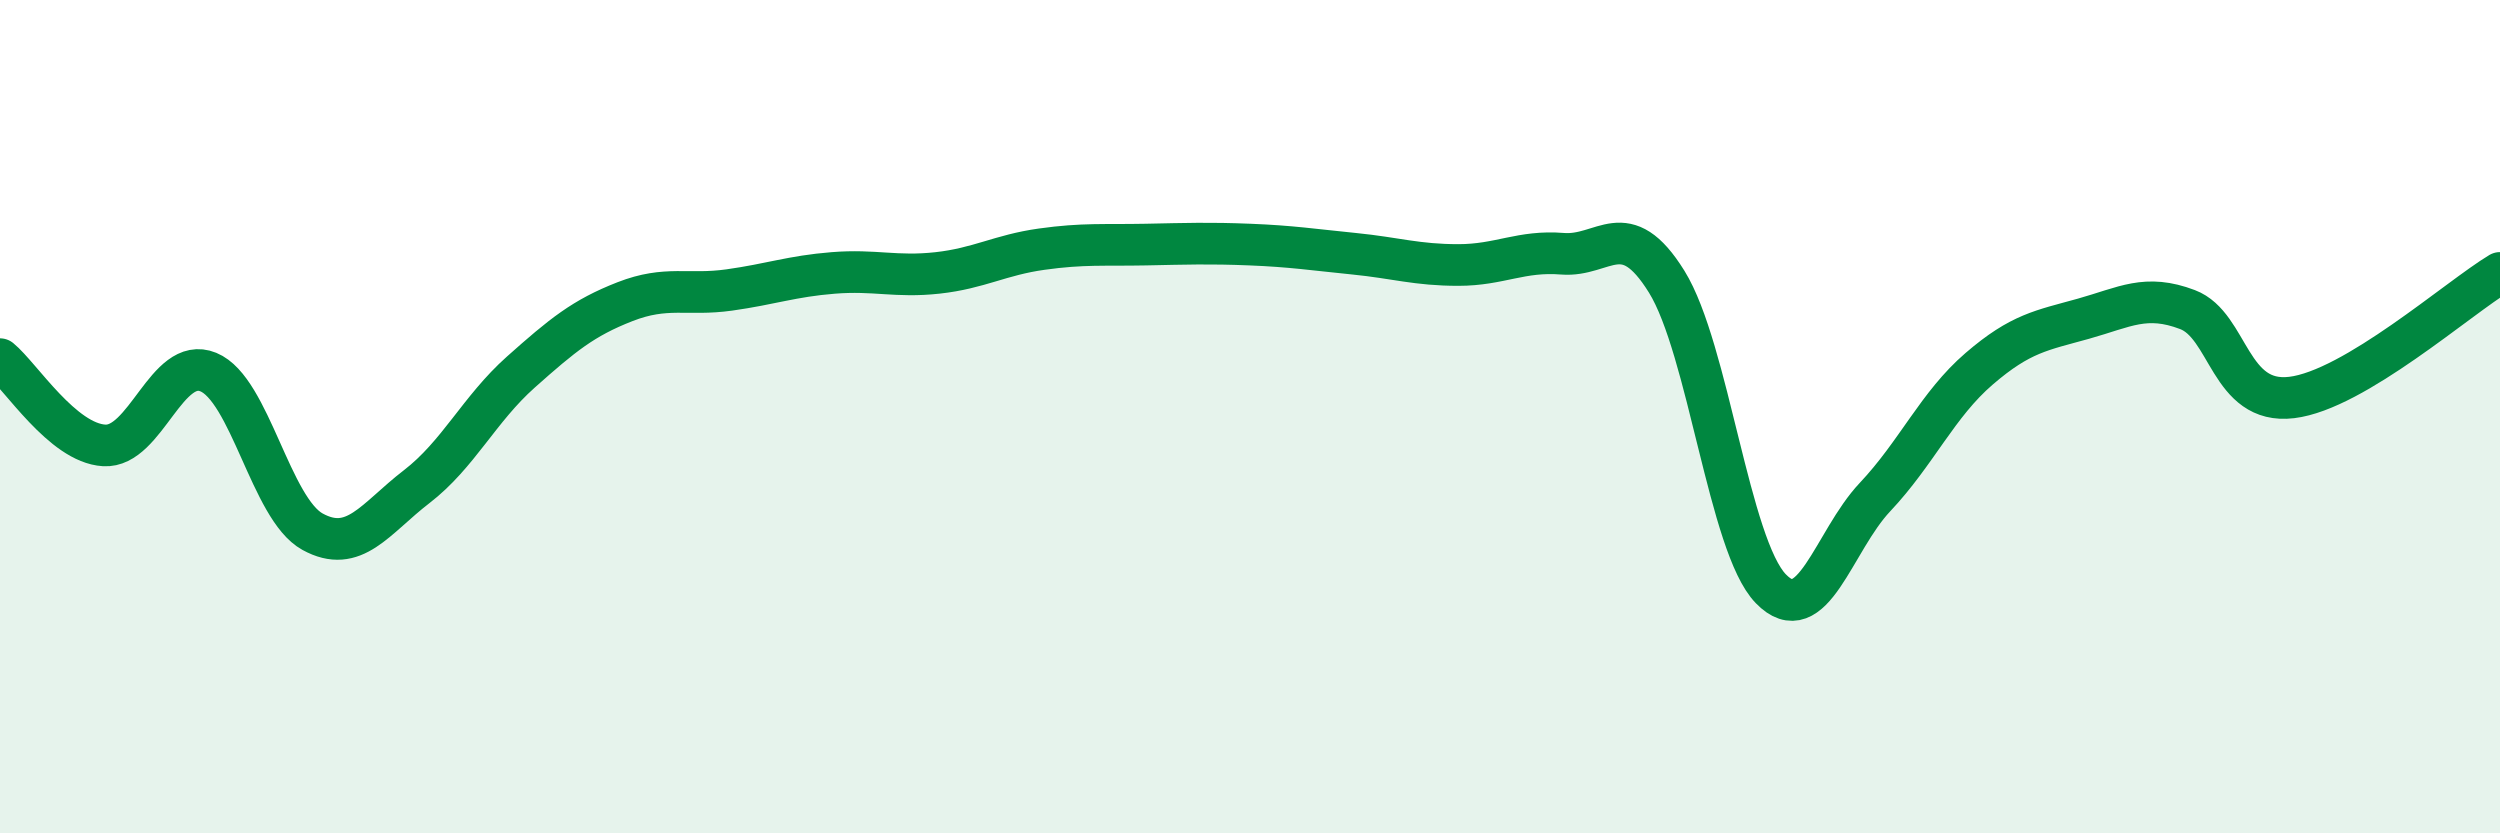 
    <svg width="60" height="20" viewBox="0 0 60 20" xmlns="http://www.w3.org/2000/svg">
      <path
        d="M 0,8.62 C 0.5,9.03 1.5,10.63 2.5,10.69 C 3.5,10.75 4,8.52 5,8.93 C 6,9.34 6.5,12.21 7.5,12.76 C 8.5,13.31 9,12.45 10,11.68 C 11,10.91 11.5,9.82 12.5,8.93 C 13.5,8.04 14,7.63 15,7.24 C 16,6.85 16.5,7.1 17.5,6.96 C 18.5,6.82 19,6.63 20,6.55 C 21,6.47 21.5,6.66 22.5,6.55 C 23.5,6.44 24,6.12 25,5.98 C 26,5.84 26.5,5.89 27.5,5.87 C 28.5,5.85 29,5.83 30,5.87 C 31,5.91 31.5,5.99 32.5,6.09 C 33.5,6.19 34,6.36 35,6.36 C 36,6.36 36.5,6.01 37.5,6.09 C 38.5,6.17 39,5.15 40,6.76 C 41,8.37 41.5,13.1 42.5,14.13 C 43.5,15.16 44,12.99 45,11.93 C 46,10.87 46.5,9.71 47.5,8.85 C 48.5,7.99 49,7.93 50,7.65 C 51,7.37 51.5,7.05 52.5,7.43 C 53.5,7.81 53.5,9.72 55,9.54 C 56.5,9.36 59,7.15 60,6.55L60 20L0 20Z"
        fill="#008740"
        opacity="0.1"
        stroke-linecap="round"
        stroke-linejoin="round"
      />
      <path
        d="M 0,8.62 C 0.5,9.03 1.5,10.63 2.5,10.69 C 3.5,10.75 4,8.52 5,8.93 C 6,9.34 6.5,12.21 7.5,12.76 C 8.5,13.31 9,12.45 10,11.68 C 11,10.91 11.5,9.82 12.5,8.93 C 13.5,8.04 14,7.63 15,7.24 C 16,6.85 16.5,7.1 17.5,6.96 C 18.5,6.82 19,6.63 20,6.55 C 21,6.47 21.5,6.66 22.5,6.55 C 23.5,6.44 24,6.12 25,5.98 C 26,5.84 26.5,5.89 27.5,5.87 C 28.5,5.85 29,5.83 30,5.87 C 31,5.91 31.5,5.99 32.5,6.09 C 33.5,6.19 34,6.36 35,6.36 C 36,6.36 36.5,6.01 37.5,6.09 C 38.5,6.17 39,5.15 40,6.76 C 41,8.37 41.5,13.1 42.5,14.13 C 43.5,15.16 44,12.99 45,11.93 C 46,10.87 46.5,9.71 47.5,8.85 C 48.5,7.99 49,7.93 50,7.65 C 51,7.37 51.5,7.05 52.5,7.43 C 53.5,7.81 53.5,9.72 55,9.54 C 56.5,9.36 59,7.15 60,6.55"
        stroke="#008740"
        stroke-width="1"
        fill="none"
        stroke-linecap="round"
        stroke-linejoin="round"
      />
    </svg>
  
